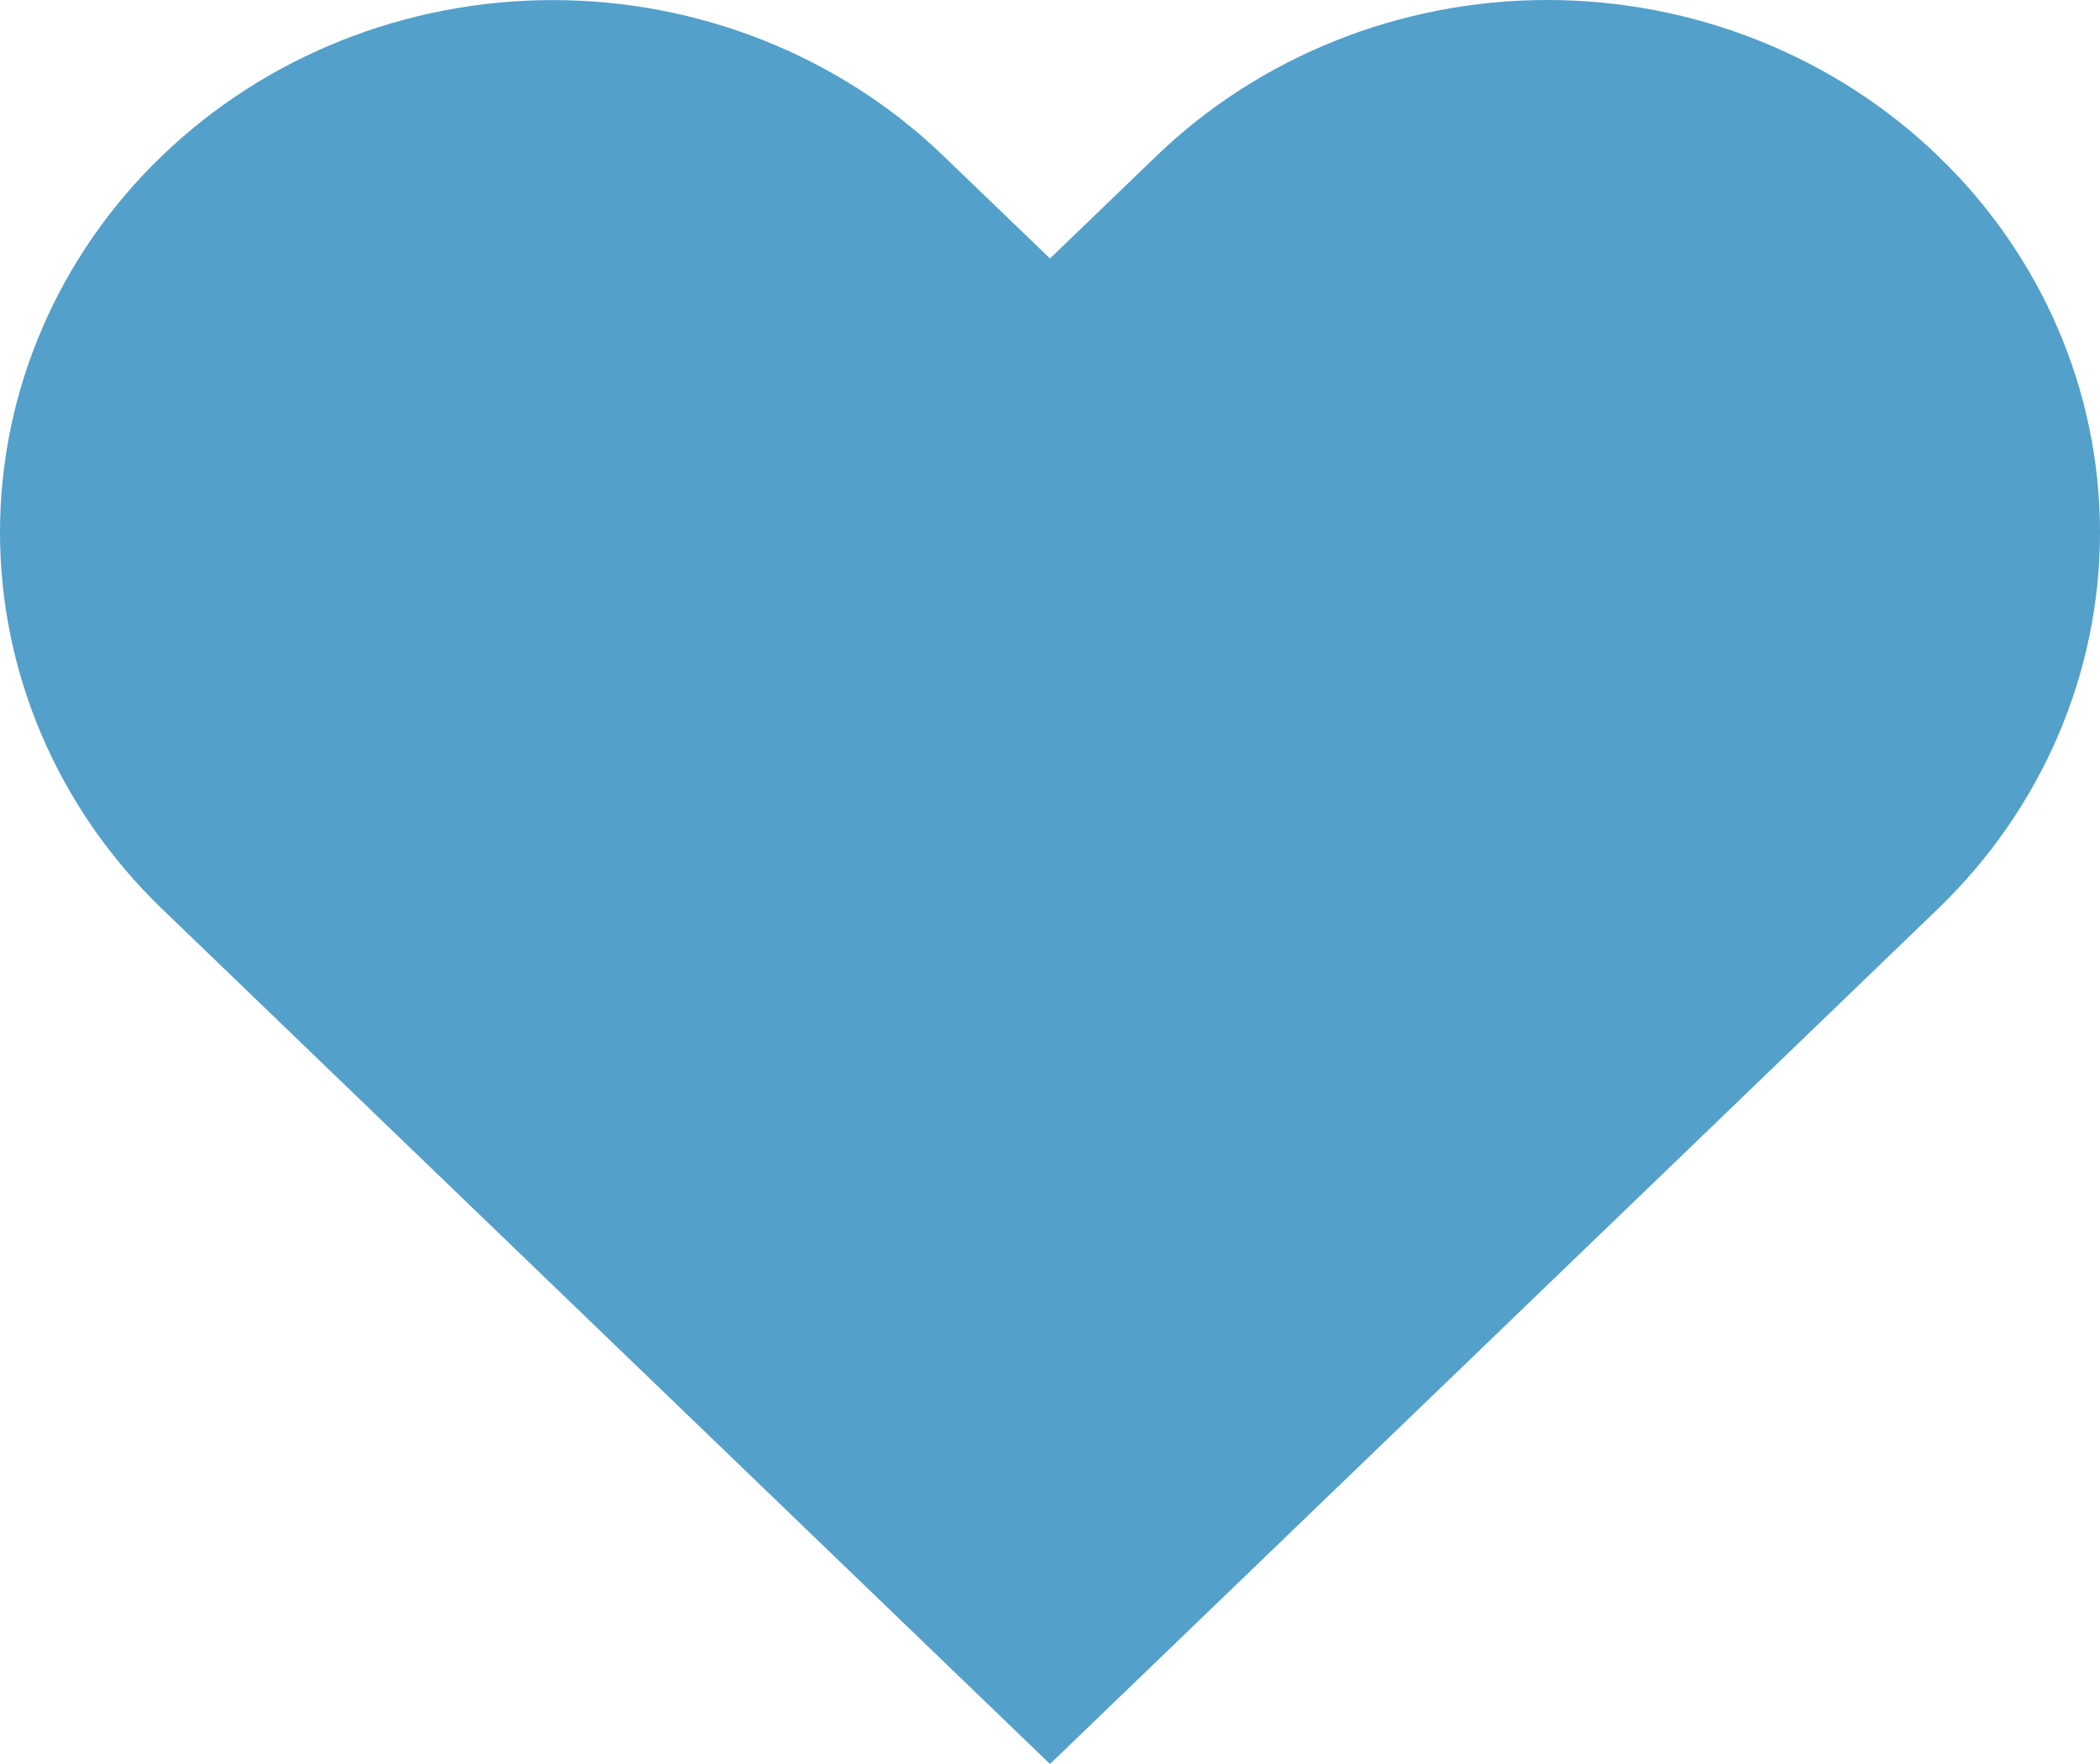 <?xml version="1.0" encoding="UTF-8"?> <svg xmlns="http://www.w3.org/2000/svg" width="25" height="21" viewBox="0 0 25 21" fill="none"><g clip-path="url(#clip0_2_121)"><path d="M23.072 1.857C22.461 1.268 21.736 0.801 20.938 0.483C20.14 0.164 19.284 0 18.42 0C17.556 0 16.7 0.164 15.902 0.483C15.104 0.801 14.378 1.268 13.767 1.857L12.5 3.077L11.232 1.857C9.998 0.668 8.325 0.001 6.58 0.001C4.835 0.001 3.161 0.668 1.927 1.857C0.693 3.045 1.30012e-08 4.657 0 6.337C-1.30012e-08 8.018 0.693 9.629 1.927 10.818L3.195 12.039L12.5 21L21.805 12.039L23.072 10.818C23.683 10.229 24.168 9.531 24.499 8.762C24.83 7.993 25 7.169 25 6.337C25 5.505 24.83 4.681 24.499 3.912C24.168 3.143 23.683 2.445 23.072 1.857Z" fill="#53A0CA"></path></g><defs><clipPath id="clip0_2_121"><rect width="25" height="21" fill="white"></rect></clipPath></defs></svg> 